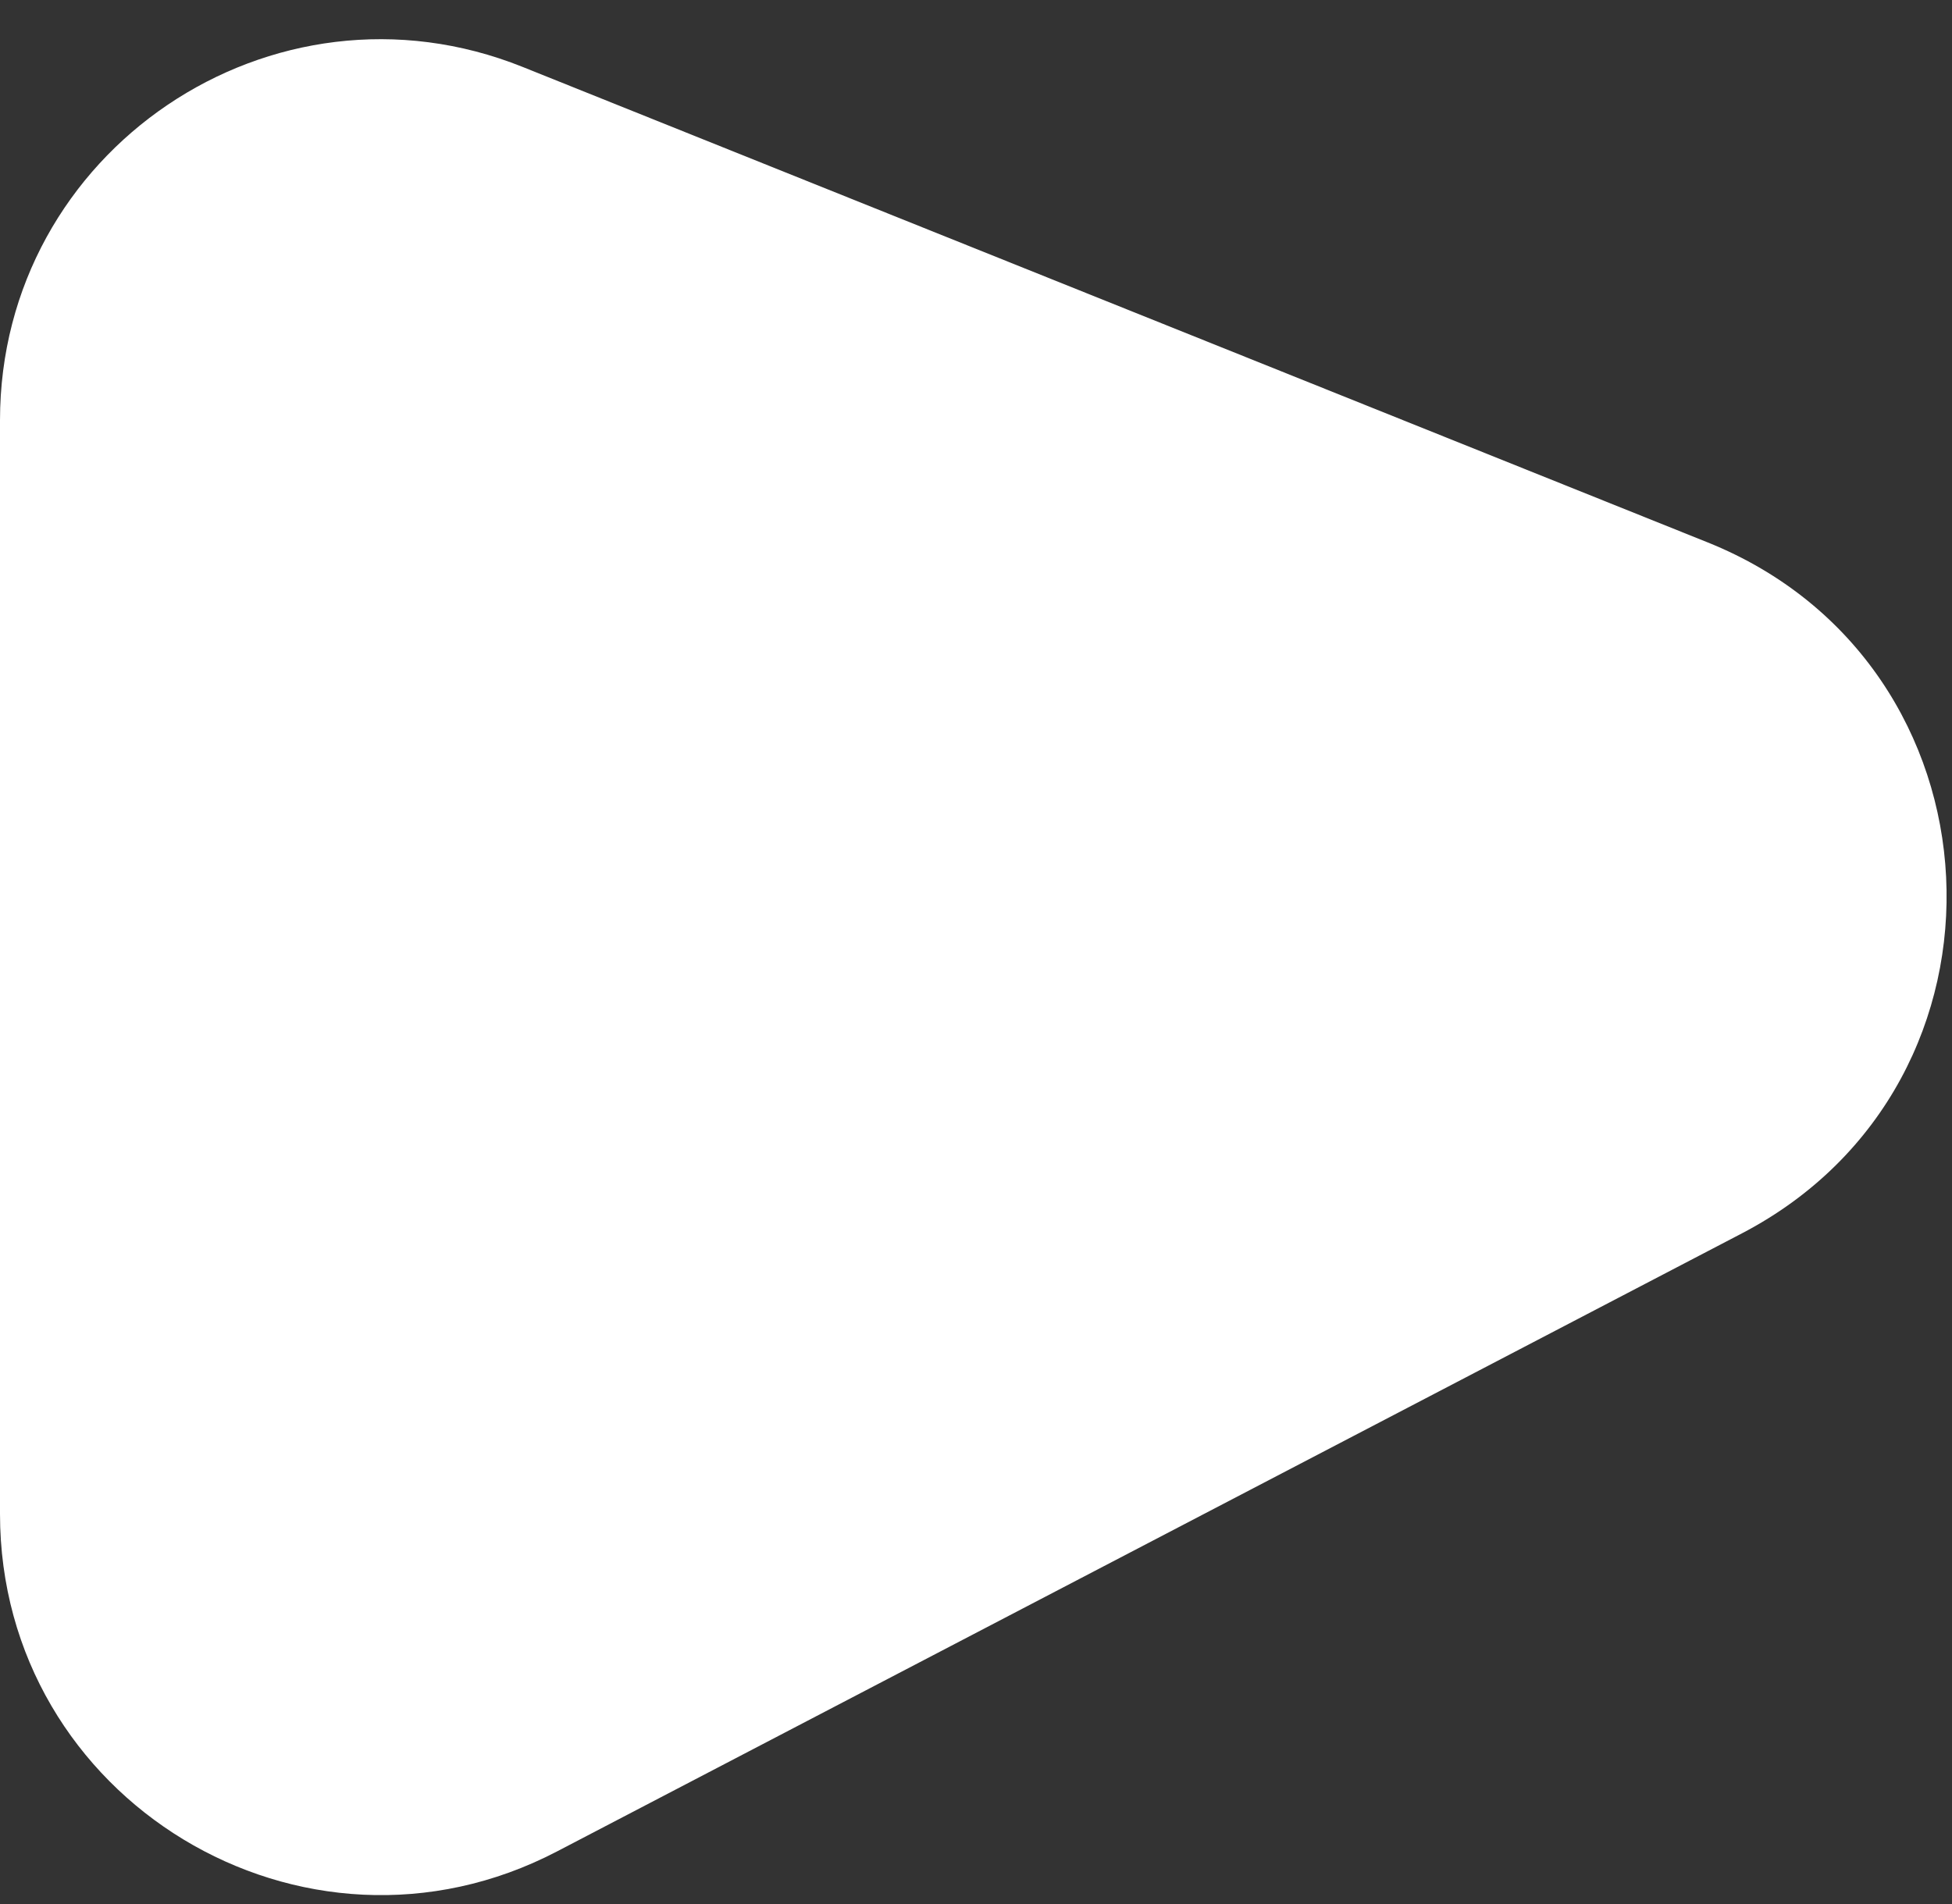 <svg width="41" height="40" viewBox="0 0 41 40" fill="none" xmlns="http://www.w3.org/2000/svg">
<rect x="0" y="0" width="41" height="40" fill="#333333" stroke="none"/>
<path d="M0 31.803V8.831C0 3.167 5.724 -0.703 10.98 1.407L35.866 11.394C42.208 13.94 42.645 22.75 36.587 25.911L11.7 38.895C6.374 41.674 0 37.81 0 31.803Z" fill="white"/>
</svg>
